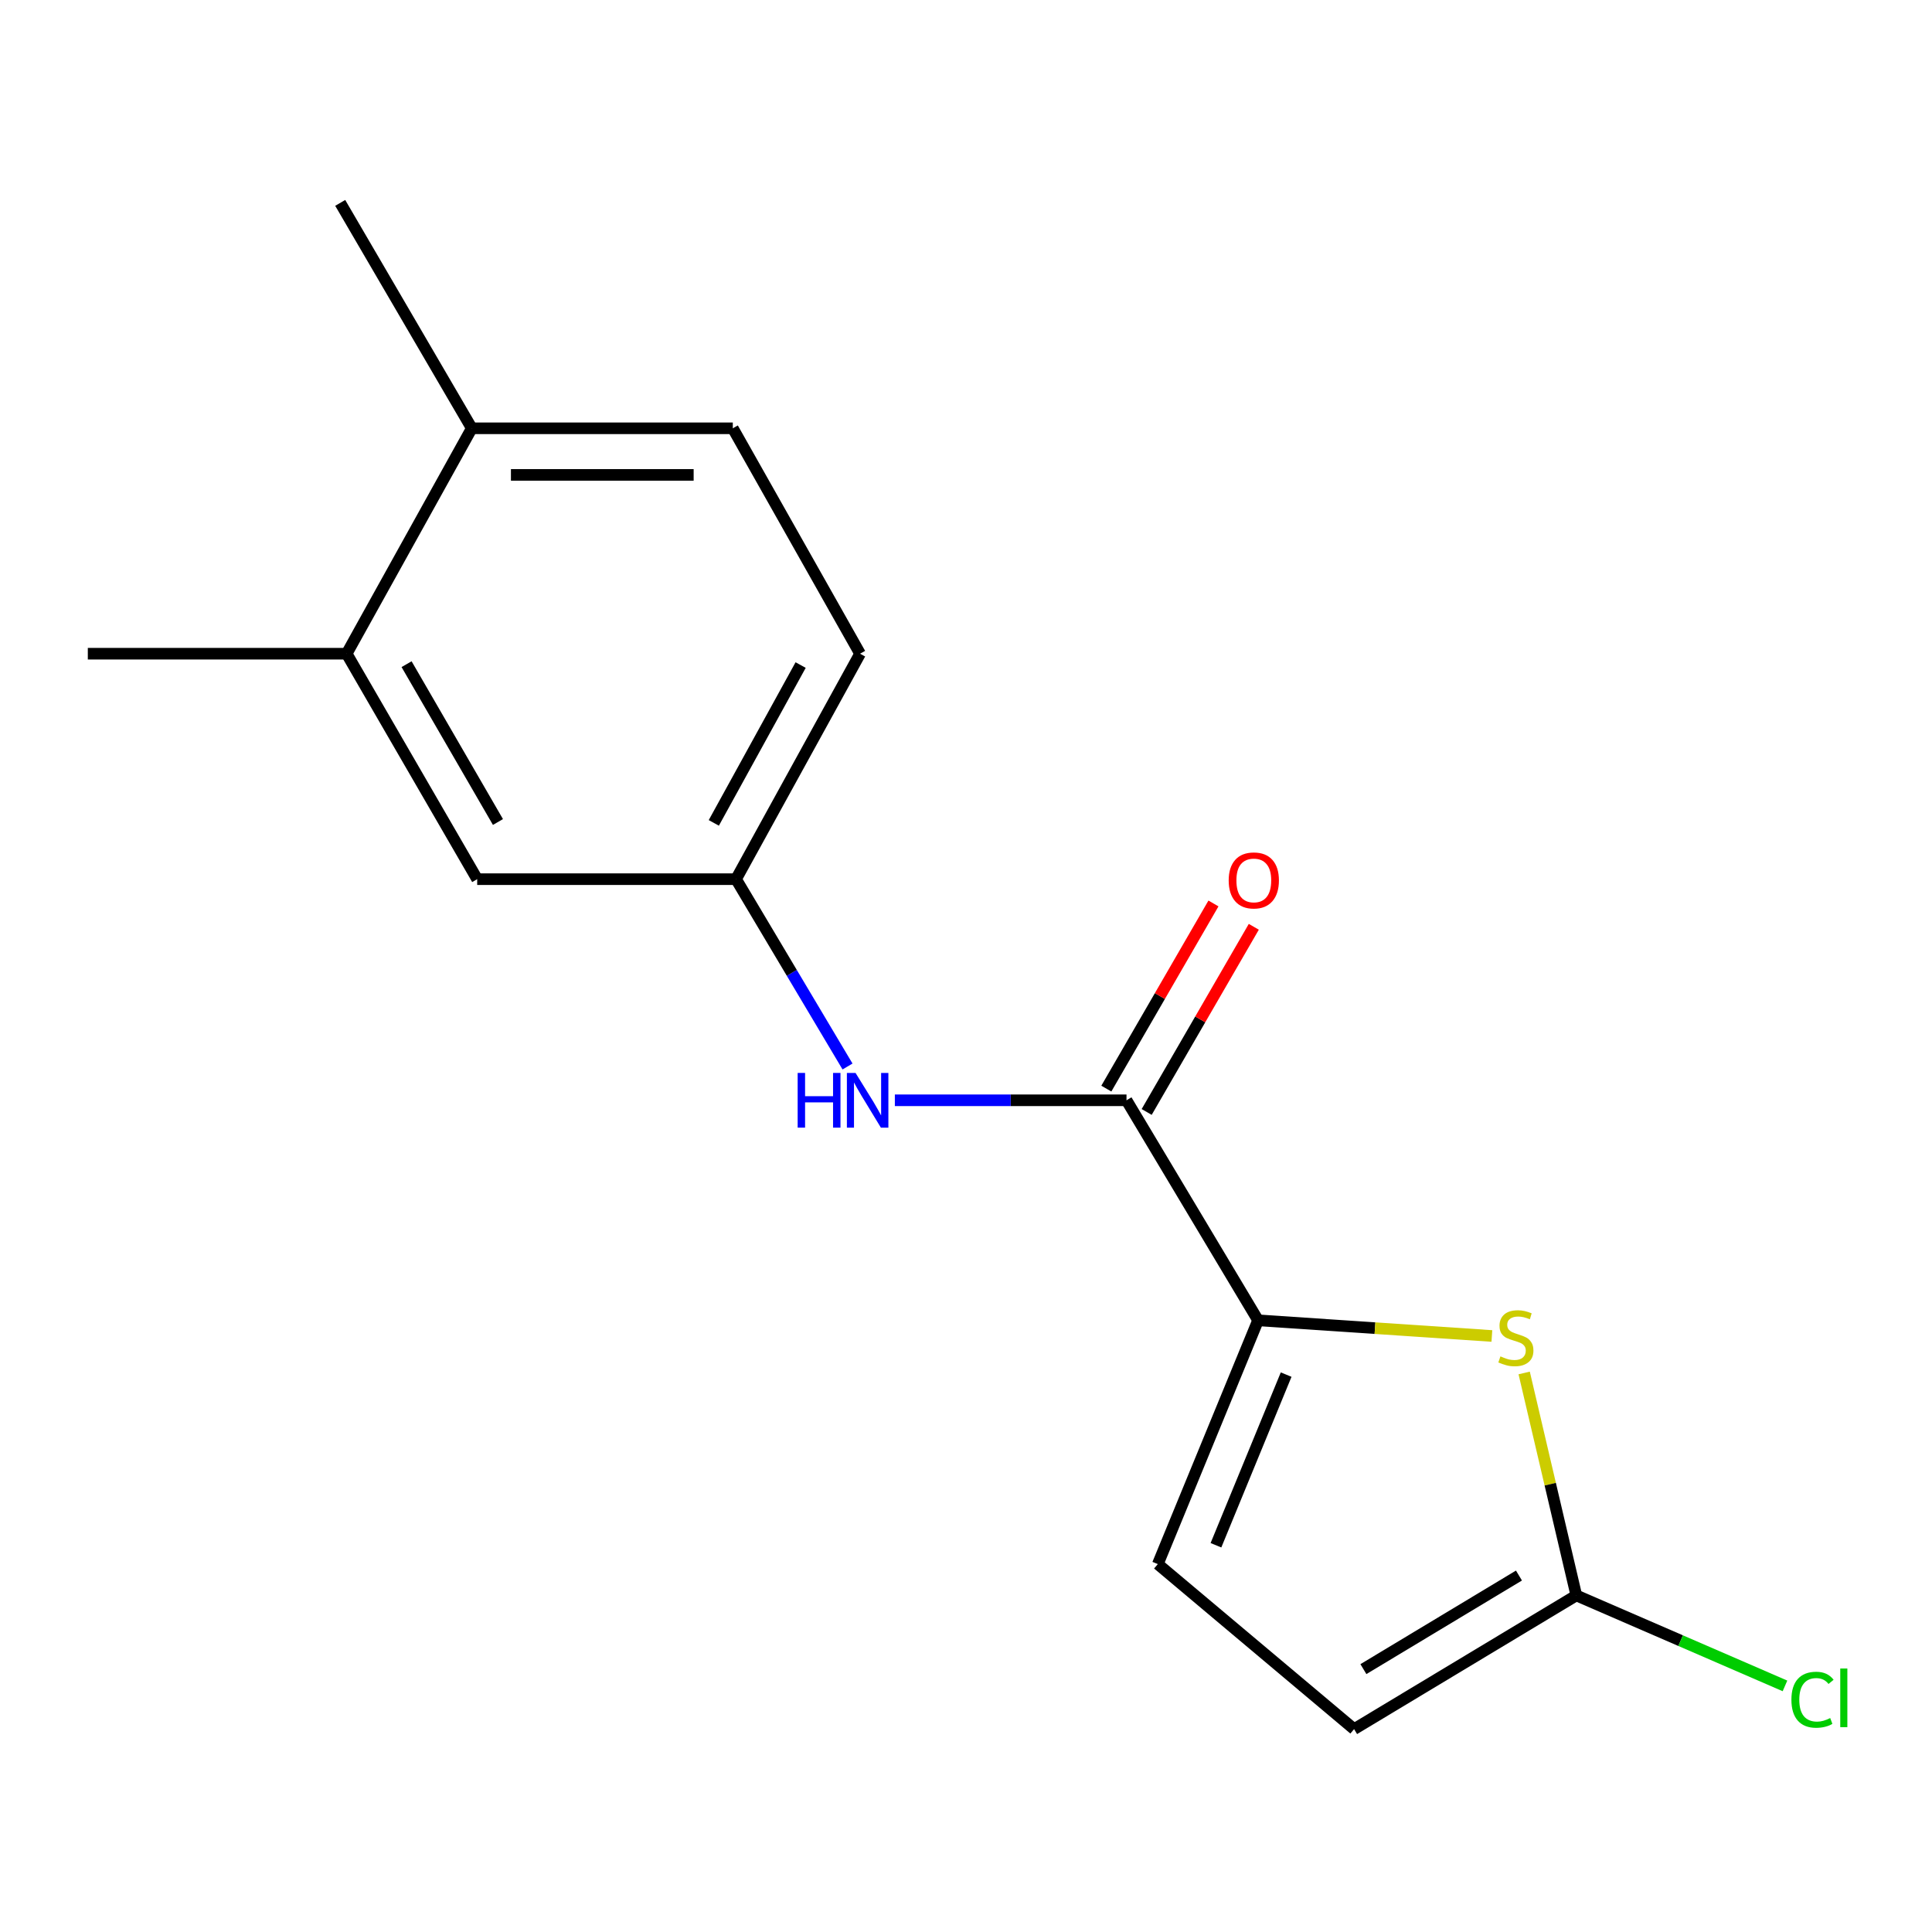 <?xml version='1.0' encoding='iso-8859-1'?>
<svg version='1.1' baseProfile='full'
              xmlns='http://www.w3.org/2000/svg'
                      xmlns:rdkit='http://www.rdkit.org/xml'
                      xmlns:xlink='http://www.w3.org/1999/xlink'
                  xml:space='preserve'
width='1000px' height='1000px' viewBox='0 0 1000 1000'>
<!-- END OF HEADER -->
<rect style='opacity:1.0;fill:#FFFFFF;stroke:none' width='1000' height='1000' x='0' y='0'> </rect>
<path class='bond-0' d='M 651.178,683.394 L 711.687,687.448' style='fill:none;fill-rule:evenodd;stroke:#000000;stroke-width:6px;stroke-linecap:butt;stroke-linejoin:miter;stroke-opacity:1' />
<path class='bond-0' d='M 711.687,687.448 L 772.195,691.501' style='fill:none;fill-rule:evenodd;stroke:#CCCC00;stroke-width:6px;stroke-linecap:butt;stroke-linejoin:miter;stroke-opacity:1' />
<path class='bond-1' d='M 651.178,683.394 L 583.077,569.508' style='fill:none;fill-rule:evenodd;stroke:#000000;stroke-width:6px;stroke-linecap:butt;stroke-linejoin:miter;stroke-opacity:1' />
<path class='bond-3' d='M 651.178,683.394 L 599.282,809.57' style='fill:none;fill-rule:evenodd;stroke:#000000;stroke-width:6px;stroke-linecap:butt;stroke-linejoin:miter;stroke-opacity:1' />
<path class='bond-3' d='M 665.706,711.497 L 629.378,799.821' style='fill:none;fill-rule:evenodd;stroke:#000000;stroke-width:6px;stroke-linecap:butt;stroke-linejoin:miter;stroke-opacity:1' />
<path class='bond-2' d='M 788.91,710.64 L 802.406,768.214' style='fill:none;fill-rule:evenodd;stroke:#CCCC00;stroke-width:6px;stroke-linecap:butt;stroke-linejoin:miter;stroke-opacity:1' />
<path class='bond-2' d='M 802.406,768.214 L 815.902,825.788' style='fill:none;fill-rule:evenodd;stroke:#000000;stroke-width:6px;stroke-linecap:butt;stroke-linejoin:miter;stroke-opacity:1' />
<path class='bond-4' d='M 583.077,569.508 L 523.127,569.508' style='fill:none;fill-rule:evenodd;stroke:#000000;stroke-width:6px;stroke-linecap:butt;stroke-linejoin:miter;stroke-opacity:1' />
<path class='bond-4' d='M 523.127,569.508 L 463.177,569.508' style='fill:none;fill-rule:evenodd;stroke:#0000FF;stroke-width:6px;stroke-linecap:butt;stroke-linejoin:miter;stroke-opacity:1' />
<path class='bond-8' d='M 593.519,575.549 L 621.242,527.631' style='fill:none;fill-rule:evenodd;stroke:#000000;stroke-width:6px;stroke-linecap:butt;stroke-linejoin:miter;stroke-opacity:1' />
<path class='bond-8' d='M 621.242,527.631 L 648.965,479.713' style='fill:none;fill-rule:evenodd;stroke:#FF0000;stroke-width:6px;stroke-linecap:butt;stroke-linejoin:miter;stroke-opacity:1' />
<path class='bond-8' d='M 572.636,563.467 L 600.36,515.549' style='fill:none;fill-rule:evenodd;stroke:#000000;stroke-width:6px;stroke-linecap:butt;stroke-linejoin:miter;stroke-opacity:1' />
<path class='bond-8' d='M 600.36,515.549 L 628.083,467.631' style='fill:none;fill-rule:evenodd;stroke:#FF0000;stroke-width:6px;stroke-linecap:butt;stroke-linejoin:miter;stroke-opacity:1' />
<path class='bond-12' d='M 815.902,825.788 L 869.901,849.202' style='fill:none;fill-rule:evenodd;stroke:#000000;stroke-width:6px;stroke-linecap:butt;stroke-linejoin:miter;stroke-opacity:1' />
<path class='bond-12' d='M 869.901,849.202 L 923.9,872.617' style='fill:none;fill-rule:evenodd;stroke:#00CC00;stroke-width:6px;stroke-linecap:butt;stroke-linejoin:miter;stroke-opacity:1' />
<path class='bond-16' d='M 815.902,825.788 L 700.877,894.988' style='fill:none;fill-rule:evenodd;stroke:#000000;stroke-width:6px;stroke-linecap:butt;stroke-linejoin:miter;stroke-opacity:1' />
<path class='bond-16' d='M 786.211,815.495 L 705.694,863.935' style='fill:none;fill-rule:evenodd;stroke:#000000;stroke-width:6px;stroke-linecap:butt;stroke-linejoin:miter;stroke-opacity:1' />
<path class='bond-5' d='M 599.282,809.57 L 700.877,894.988' style='fill:none;fill-rule:evenodd;stroke:#000000;stroke-width:6px;stroke-linecap:butt;stroke-linejoin:miter;stroke-opacity:1' />
<path class='bond-7' d='M 438.678,552.019 L 409.826,503.539' style='fill:none;fill-rule:evenodd;stroke:#0000FF;stroke-width:6px;stroke-linecap:butt;stroke-linejoin:miter;stroke-opacity:1' />
<path class='bond-7' d='M 409.826,503.539 L 380.973,455.06' style='fill:none;fill-rule:evenodd;stroke:#000000;stroke-width:6px;stroke-linecap:butt;stroke-linejoin:miter;stroke-opacity:1' />
<path class='bond-6' d='M 179.431,338.359 L 246.996,455.06' style='fill:none;fill-rule:evenodd;stroke:#000000;stroke-width:6px;stroke-linecap:butt;stroke-linejoin:miter;stroke-opacity:1' />
<path class='bond-6' d='M 210.445,343.776 L 257.74,425.467' style='fill:none;fill-rule:evenodd;stroke:#000000;stroke-width:6px;stroke-linecap:butt;stroke-linejoin:miter;stroke-opacity:1' />
<path class='bond-14' d='M 179.431,338.359 L 45.455,338.359' style='fill:none;fill-rule:evenodd;stroke:#000000;stroke-width:6px;stroke-linecap:butt;stroke-linejoin:miter;stroke-opacity:1' />
<path class='bond-17' d='M 179.431,338.359 L 244.195,221.686' style='fill:none;fill-rule:evenodd;stroke:#000000;stroke-width:6px;stroke-linecap:butt;stroke-linejoin:miter;stroke-opacity:1' />
<path class='bond-9' d='M 380.973,455.06 L 246.996,455.06' style='fill:none;fill-rule:evenodd;stroke:#000000;stroke-width:6px;stroke-linecap:butt;stroke-linejoin:miter;stroke-opacity:1' />
<path class='bond-13' d='M 380.973,455.06 L 445.173,338.359' style='fill:none;fill-rule:evenodd;stroke:#000000;stroke-width:6px;stroke-linecap:butt;stroke-linejoin:miter;stroke-opacity:1' />
<path class='bond-13' d='M 369.465,425.926 L 414.405,344.236' style='fill:none;fill-rule:evenodd;stroke:#000000;stroke-width:6px;stroke-linecap:butt;stroke-linejoin:miter;stroke-opacity:1' />
<path class='bond-10' d='M 244.195,221.686 L 379.297,221.686' style='fill:none;fill-rule:evenodd;stroke:#000000;stroke-width:6px;stroke-linecap:butt;stroke-linejoin:miter;stroke-opacity:1' />
<path class='bond-10' d='M 264.46,245.811 L 359.032,245.811' style='fill:none;fill-rule:evenodd;stroke:#000000;stroke-width:6px;stroke-linecap:butt;stroke-linejoin:miter;stroke-opacity:1' />
<path class='bond-15' d='M 244.195,221.686 L 176.094,105.012' style='fill:none;fill-rule:evenodd;stroke:#000000;stroke-width:6px;stroke-linecap:butt;stroke-linejoin:miter;stroke-opacity:1' />
<path class='bond-11' d='M 379.297,221.686 L 445.173,338.359' style='fill:none;fill-rule:evenodd;stroke:#000000;stroke-width:6px;stroke-linecap:butt;stroke-linejoin:miter;stroke-opacity:1' />
<path  class='atom-1' d='M 776.619 702.054
Q 776.939 702.174, 778.259 702.734
Q 779.579 703.294, 781.019 703.654
Q 782.499 703.974, 783.939 703.974
Q 786.619 703.974, 788.179 702.694
Q 789.739 701.374, 789.739 699.094
Q 789.739 697.534, 788.939 696.574
Q 788.179 695.614, 786.979 695.094
Q 785.779 694.574, 783.779 693.974
Q 781.259 693.214, 779.739 692.494
Q 778.259 691.774, 777.179 690.254
Q 776.139 688.734, 776.139 686.174
Q 776.139 682.614, 778.539 680.414
Q 780.979 678.214, 785.779 678.214
Q 789.059 678.214, 792.779 679.774
L 791.859 682.854
Q 788.459 681.454, 785.899 681.454
Q 783.139 681.454, 781.619 682.614
Q 780.099 683.734, 780.139 685.694
Q 780.139 687.214, 780.899 688.134
Q 781.699 689.054, 782.819 689.574
Q 783.979 690.094, 785.899 690.694
Q 788.459 691.494, 789.979 692.294
Q 791.499 693.094, 792.579 694.734
Q 793.699 696.334, 793.699 699.094
Q 793.699 703.014, 791.059 705.134
Q 788.459 707.214, 784.099 707.214
Q 781.579 707.214, 779.659 706.654
Q 777.779 706.134, 775.539 705.214
L 776.619 702.054
' fill='#CCCC00'/>
<path  class='atom-5' d='M 412.867 555.348
L 416.707 555.348
L 416.707 567.388
L 431.187 567.388
L 431.187 555.348
L 435.027 555.348
L 435.027 583.668
L 431.187 583.668
L 431.187 570.588
L 416.707 570.588
L 416.707 583.668
L 412.867 583.668
L 412.867 555.348
' fill='#0000FF'/>
<path  class='atom-5' d='M 442.827 555.348
L 452.107 570.348
Q 453.027 571.828, 454.507 574.508
Q 455.987 577.188, 456.067 577.348
L 456.067 555.348
L 459.827 555.348
L 459.827 583.668
L 455.947 583.668
L 445.987 567.268
Q 444.827 565.348, 443.587 563.148
Q 442.387 560.948, 442.027 560.268
L 442.027 583.668
L 438.347 583.668
L 438.347 555.348
L 442.827 555.348
' fill='#0000FF'/>
<path  class='atom-9' d='M 635.967 455.703
Q 635.967 448.903, 639.327 445.103
Q 642.687 441.303, 648.967 441.303
Q 655.247 441.303, 658.607 445.103
Q 661.967 448.903, 661.967 455.703
Q 661.967 462.583, 658.567 466.503
Q 655.167 470.383, 648.967 470.383
Q 642.727 470.383, 639.327 466.503
Q 635.967 462.623, 635.967 455.703
M 648.967 467.183
Q 653.287 467.183, 655.607 464.303
Q 657.967 461.383, 657.967 455.703
Q 657.967 450.143, 655.607 447.343
Q 653.287 444.503, 648.967 444.503
Q 644.647 444.503, 642.287 447.303
Q 639.967 450.103, 639.967 455.703
Q 639.967 461.423, 642.287 464.303
Q 644.647 467.183, 648.967 467.183
' fill='#FF0000'/>
<path  class='atom-13' d='M 927.231 879.777
Q 927.231 872.737, 930.511 869.057
Q 933.831 865.337, 940.111 865.337
Q 945.951 865.337, 949.071 869.457
L 946.431 871.617
Q 944.151 868.617, 940.111 868.617
Q 935.831 868.617, 933.551 871.497
Q 931.311 874.337, 931.311 879.777
Q 931.311 885.377, 933.631 888.257
Q 935.991 891.137, 940.551 891.137
Q 943.671 891.137, 947.311 889.257
L 948.431 892.257
Q 946.951 893.217, 944.711 893.777
Q 942.471 894.337, 939.991 894.337
Q 933.831 894.337, 930.511 890.577
Q 927.231 886.817, 927.231 879.777
' fill='#00CC00'/>
<path  class='atom-13' d='M 952.511 863.617
L 956.191 863.617
L 956.191 893.977
L 952.511 893.977
L 952.511 863.617
' fill='#00CC00'/>
</svg>
